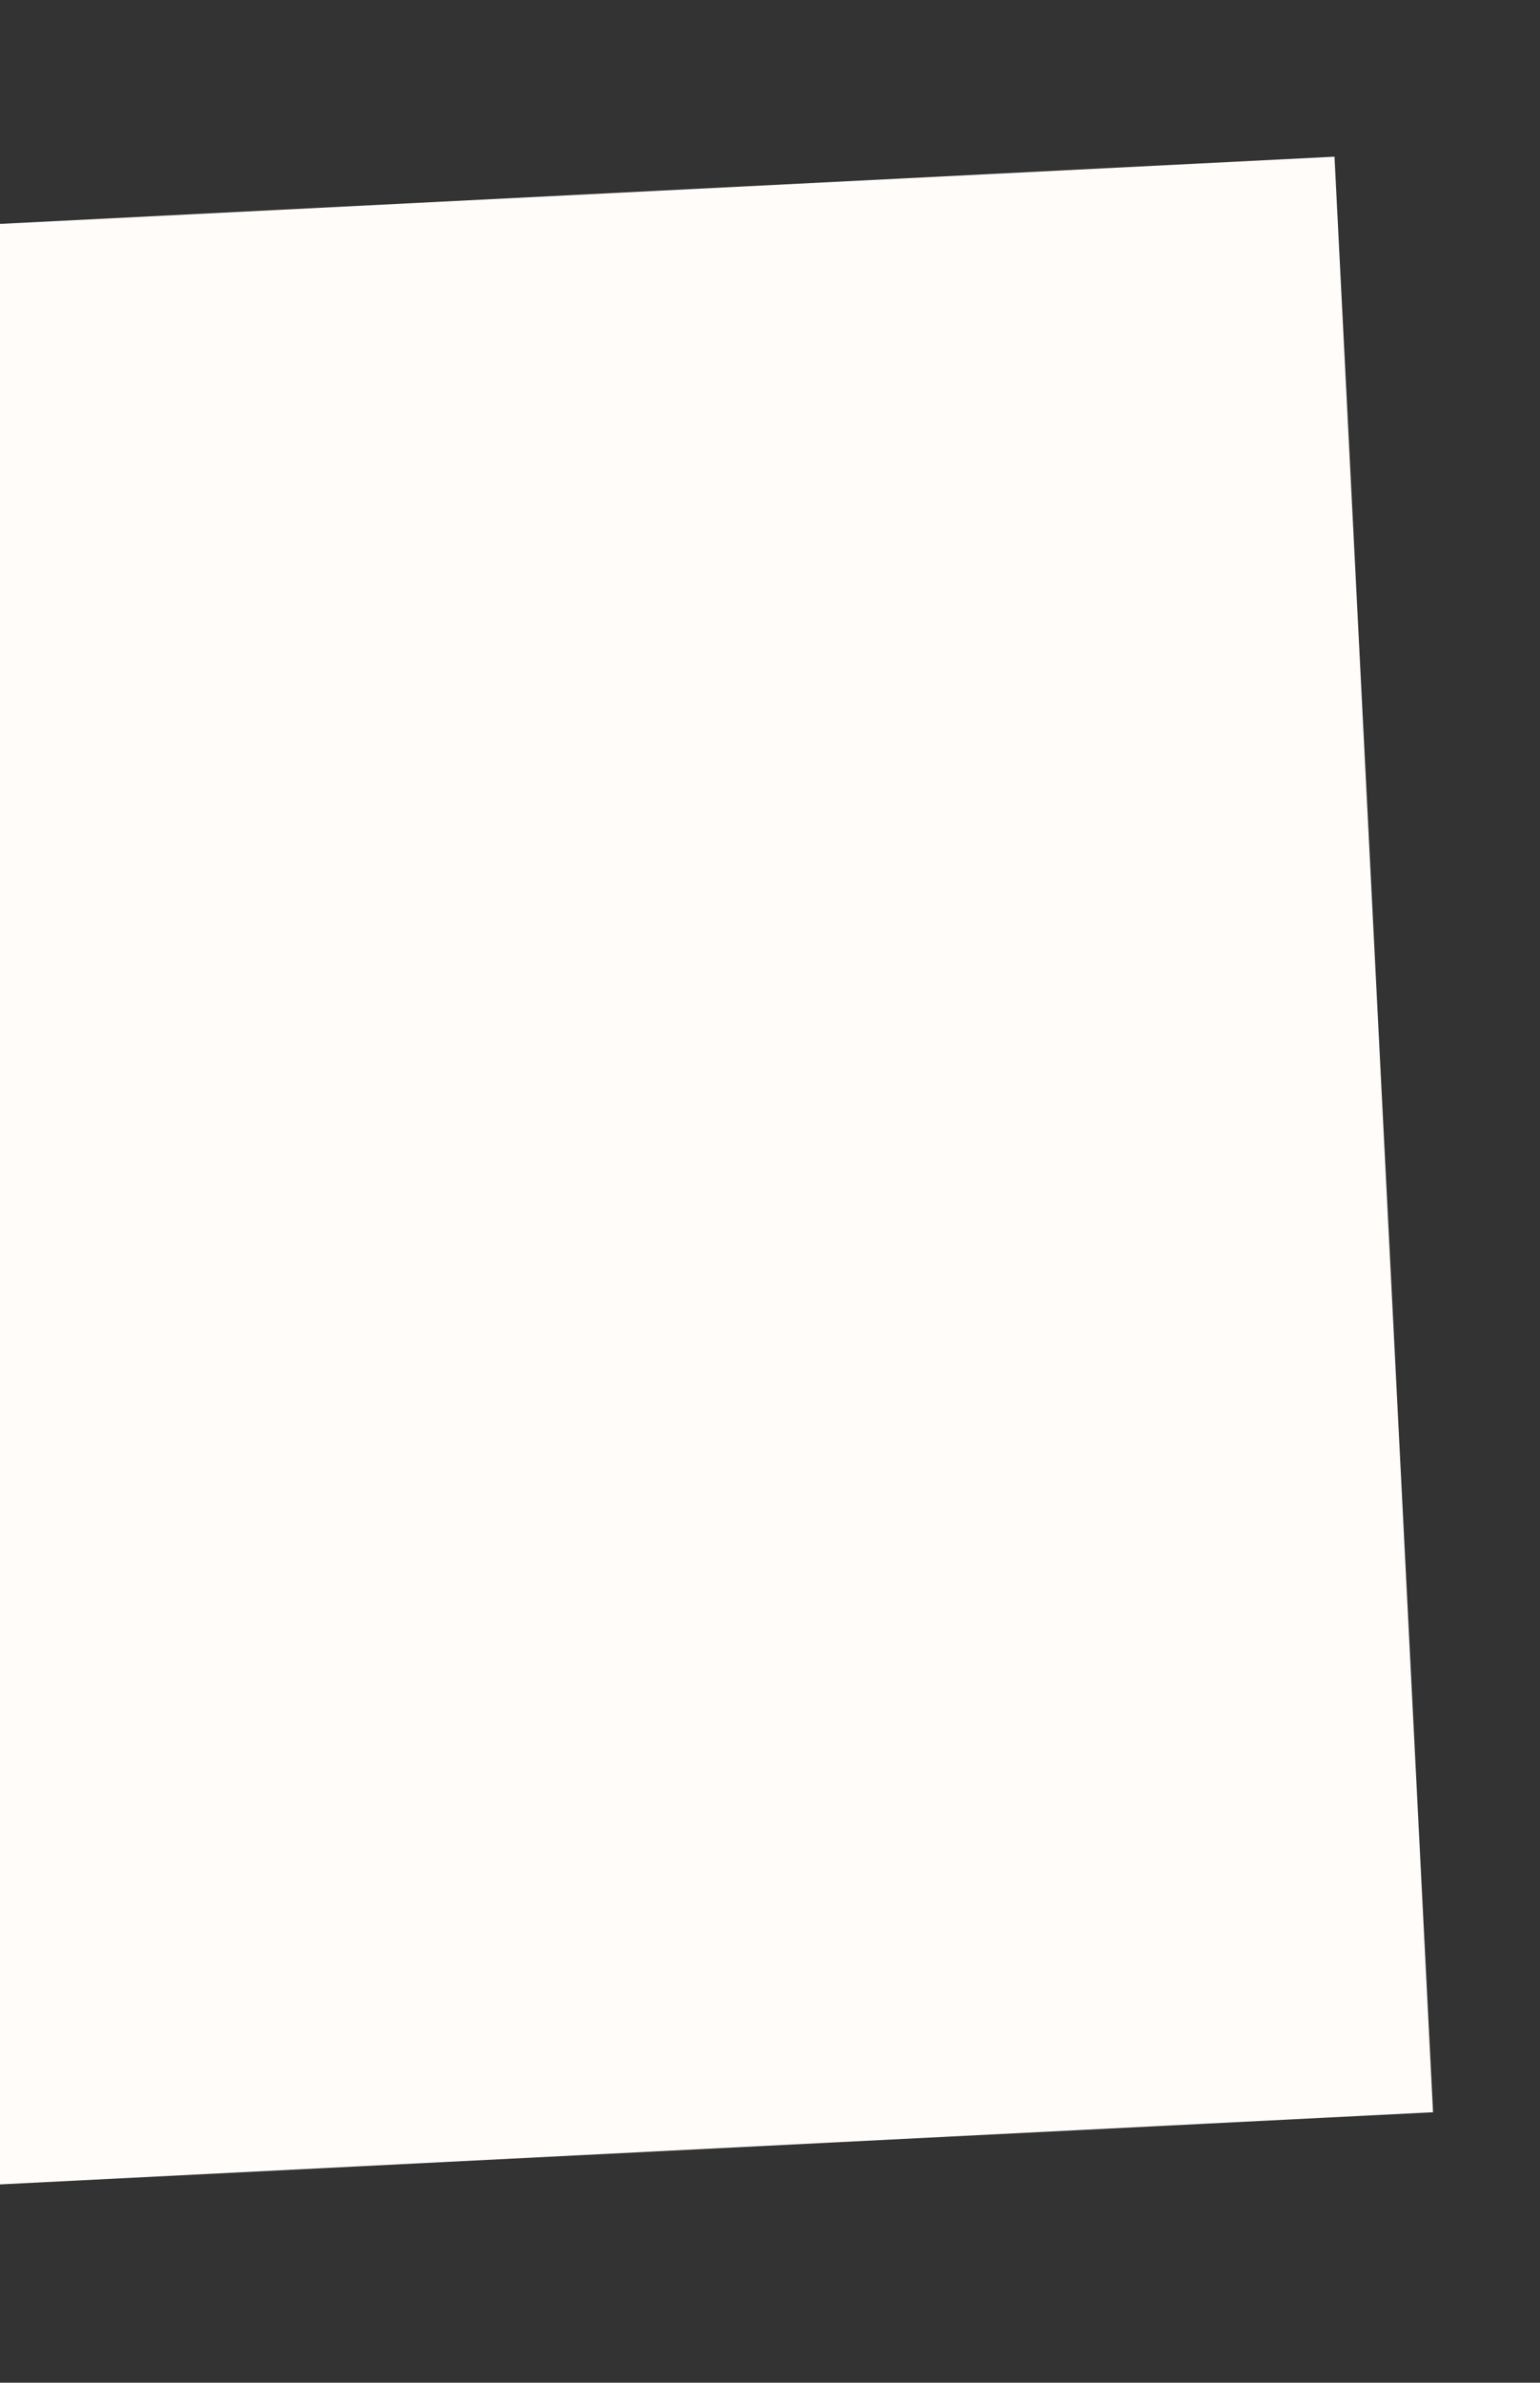 <?xml version="1.0" encoding="UTF-8"?> <svg xmlns="http://www.w3.org/2000/svg" width="606" height="937" viewBox="0 0 606 937" fill="none"><rect x="0" y="0" width="606" height="937" fill="#333333" stroke="none"/><g clip-path="url(#clip0_1083_283)"><path d="M563.913 830.641L-119.222 865.022L-158 96L525.136 61.618L563.913 830.641Z" fill="#FFFCF9"></path></g><defs><clipPath id="clip0_1083_283"><rect width="606" height="937" fill="white"></rect></clipPath></defs></svg> 